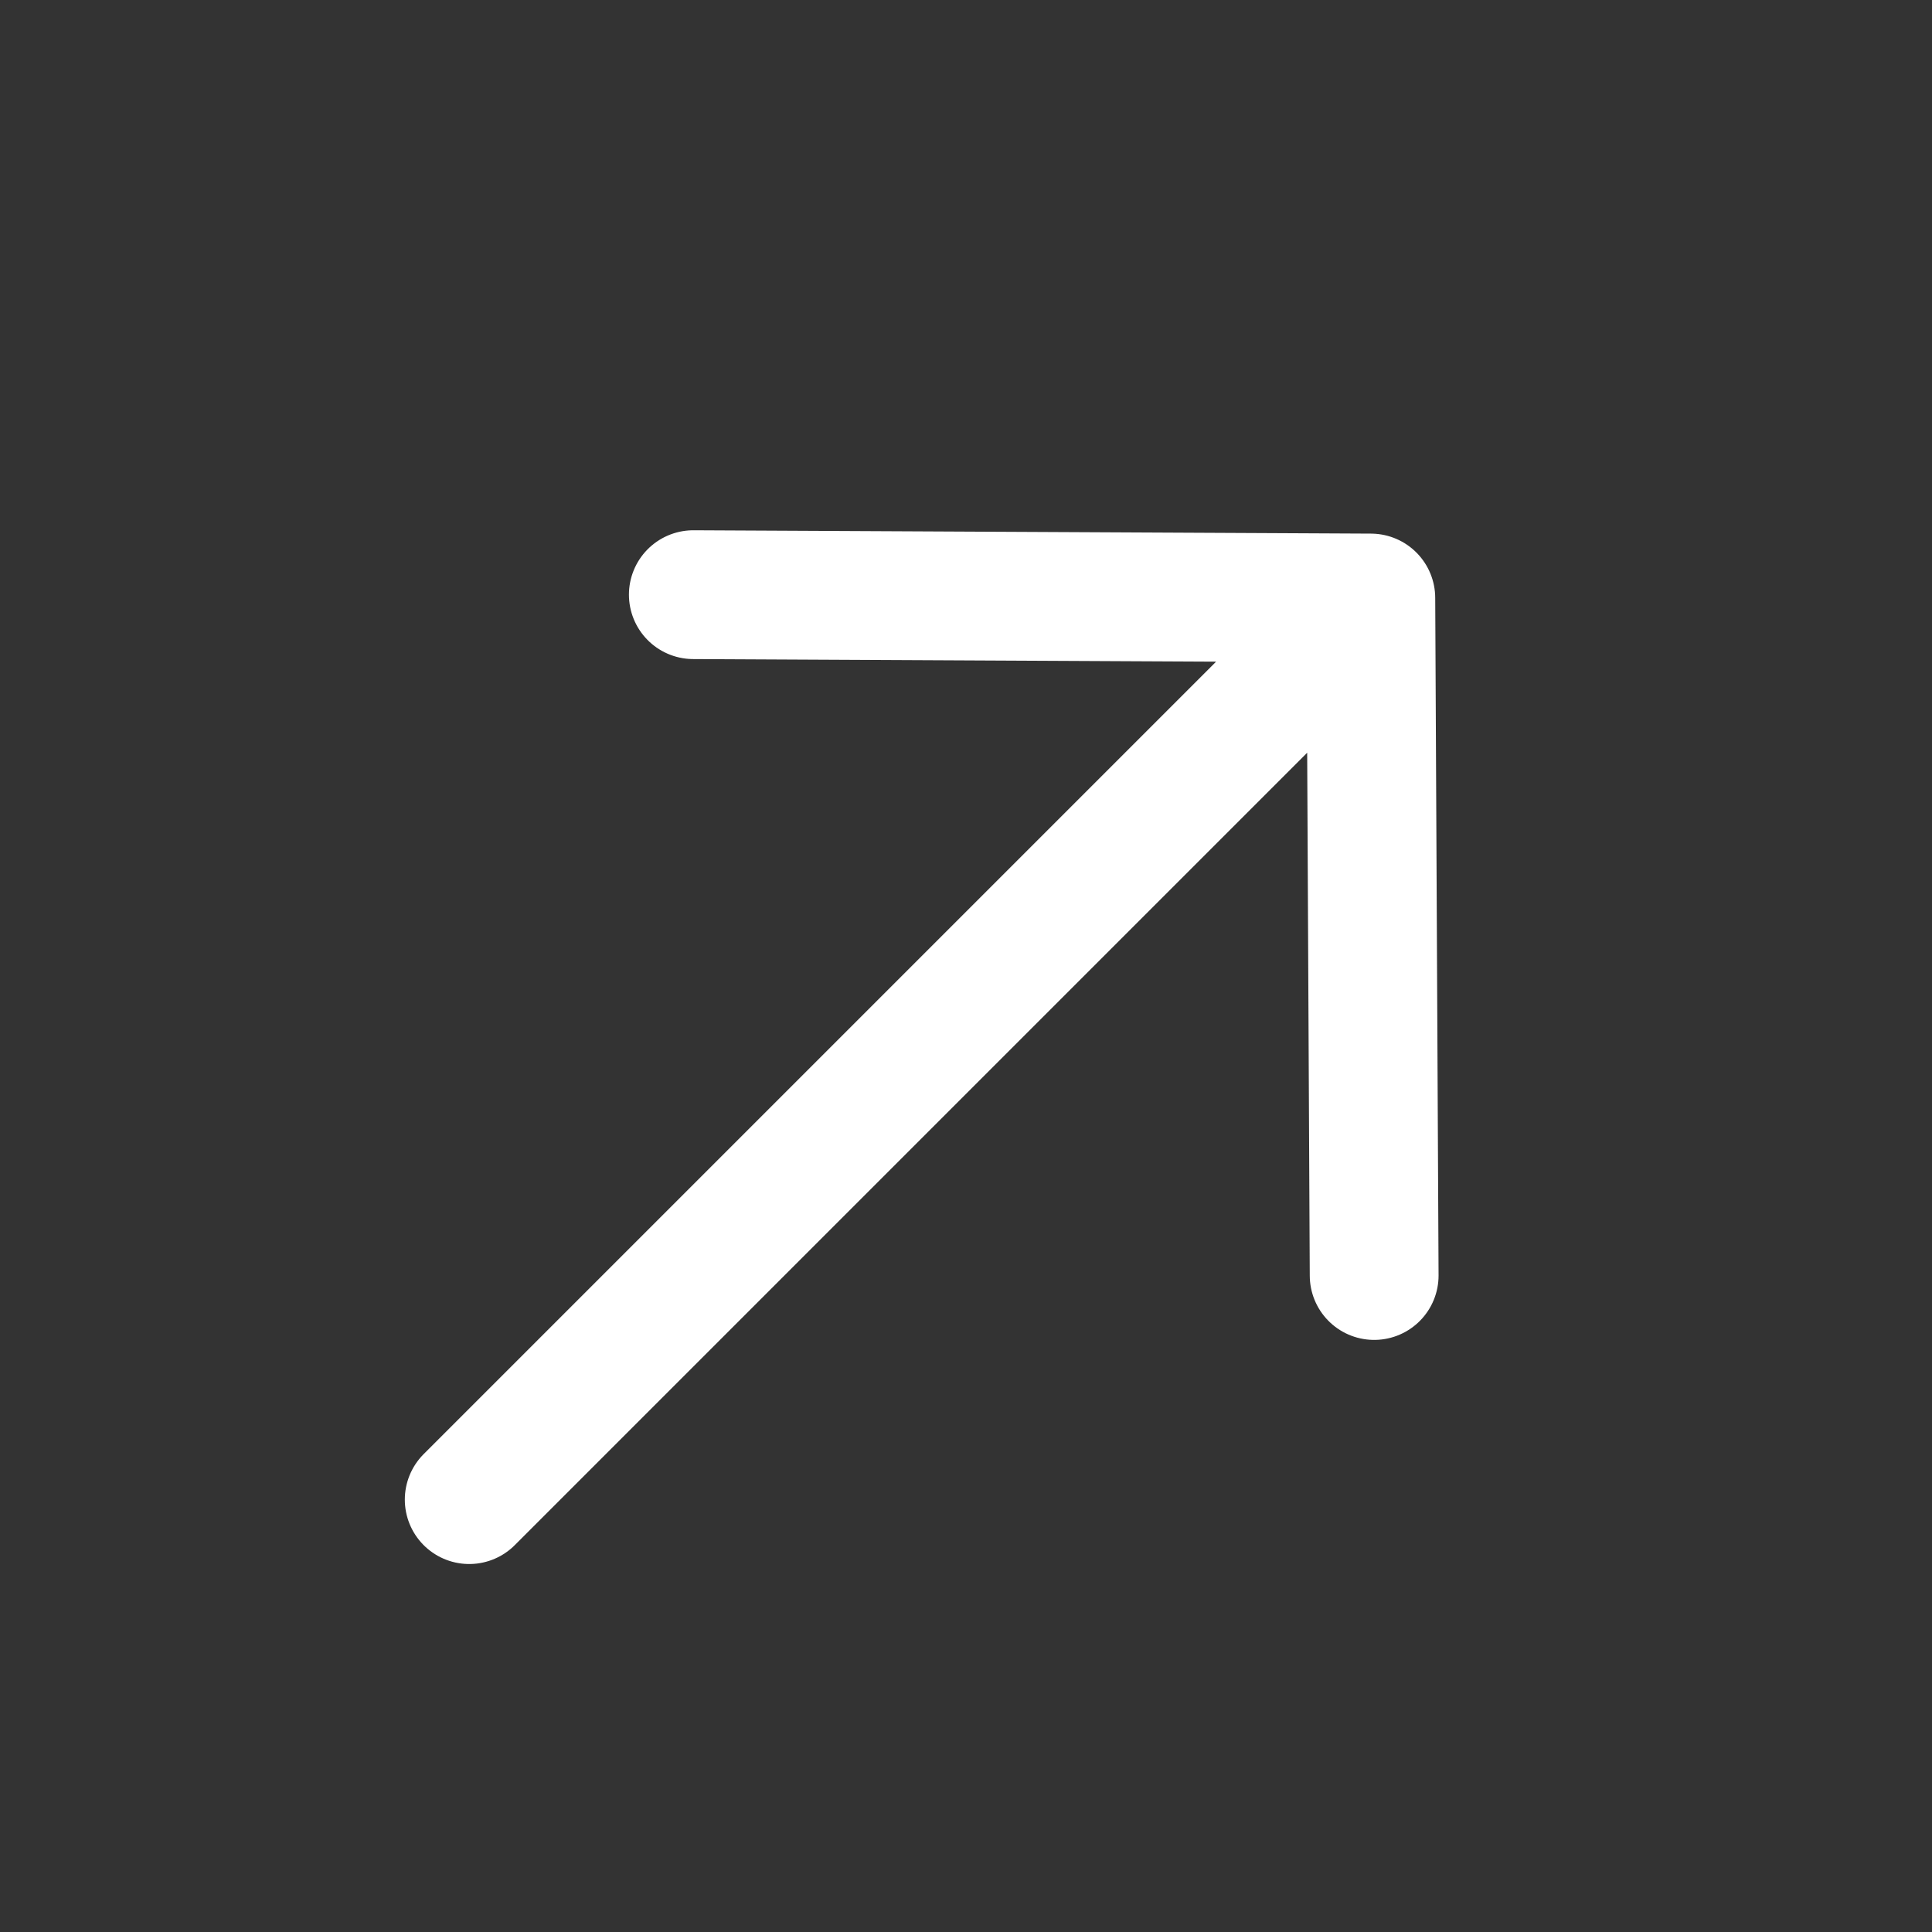 <svg width="15" height="15" viewBox="0 0 15 15" fill="none" xmlns="http://www.w3.org/2000/svg">
<rect x="0" y="0" width="15" height="15" fill="#333333" stroke="none"/>
<path d="M3.643 11.643L10.643 4.643M10.643 4.643L10.669 9.903M10.643 4.643L5.383 4.617" stroke="white" stroke-linecap="round" stroke-linejoin="round"/>
</svg>
